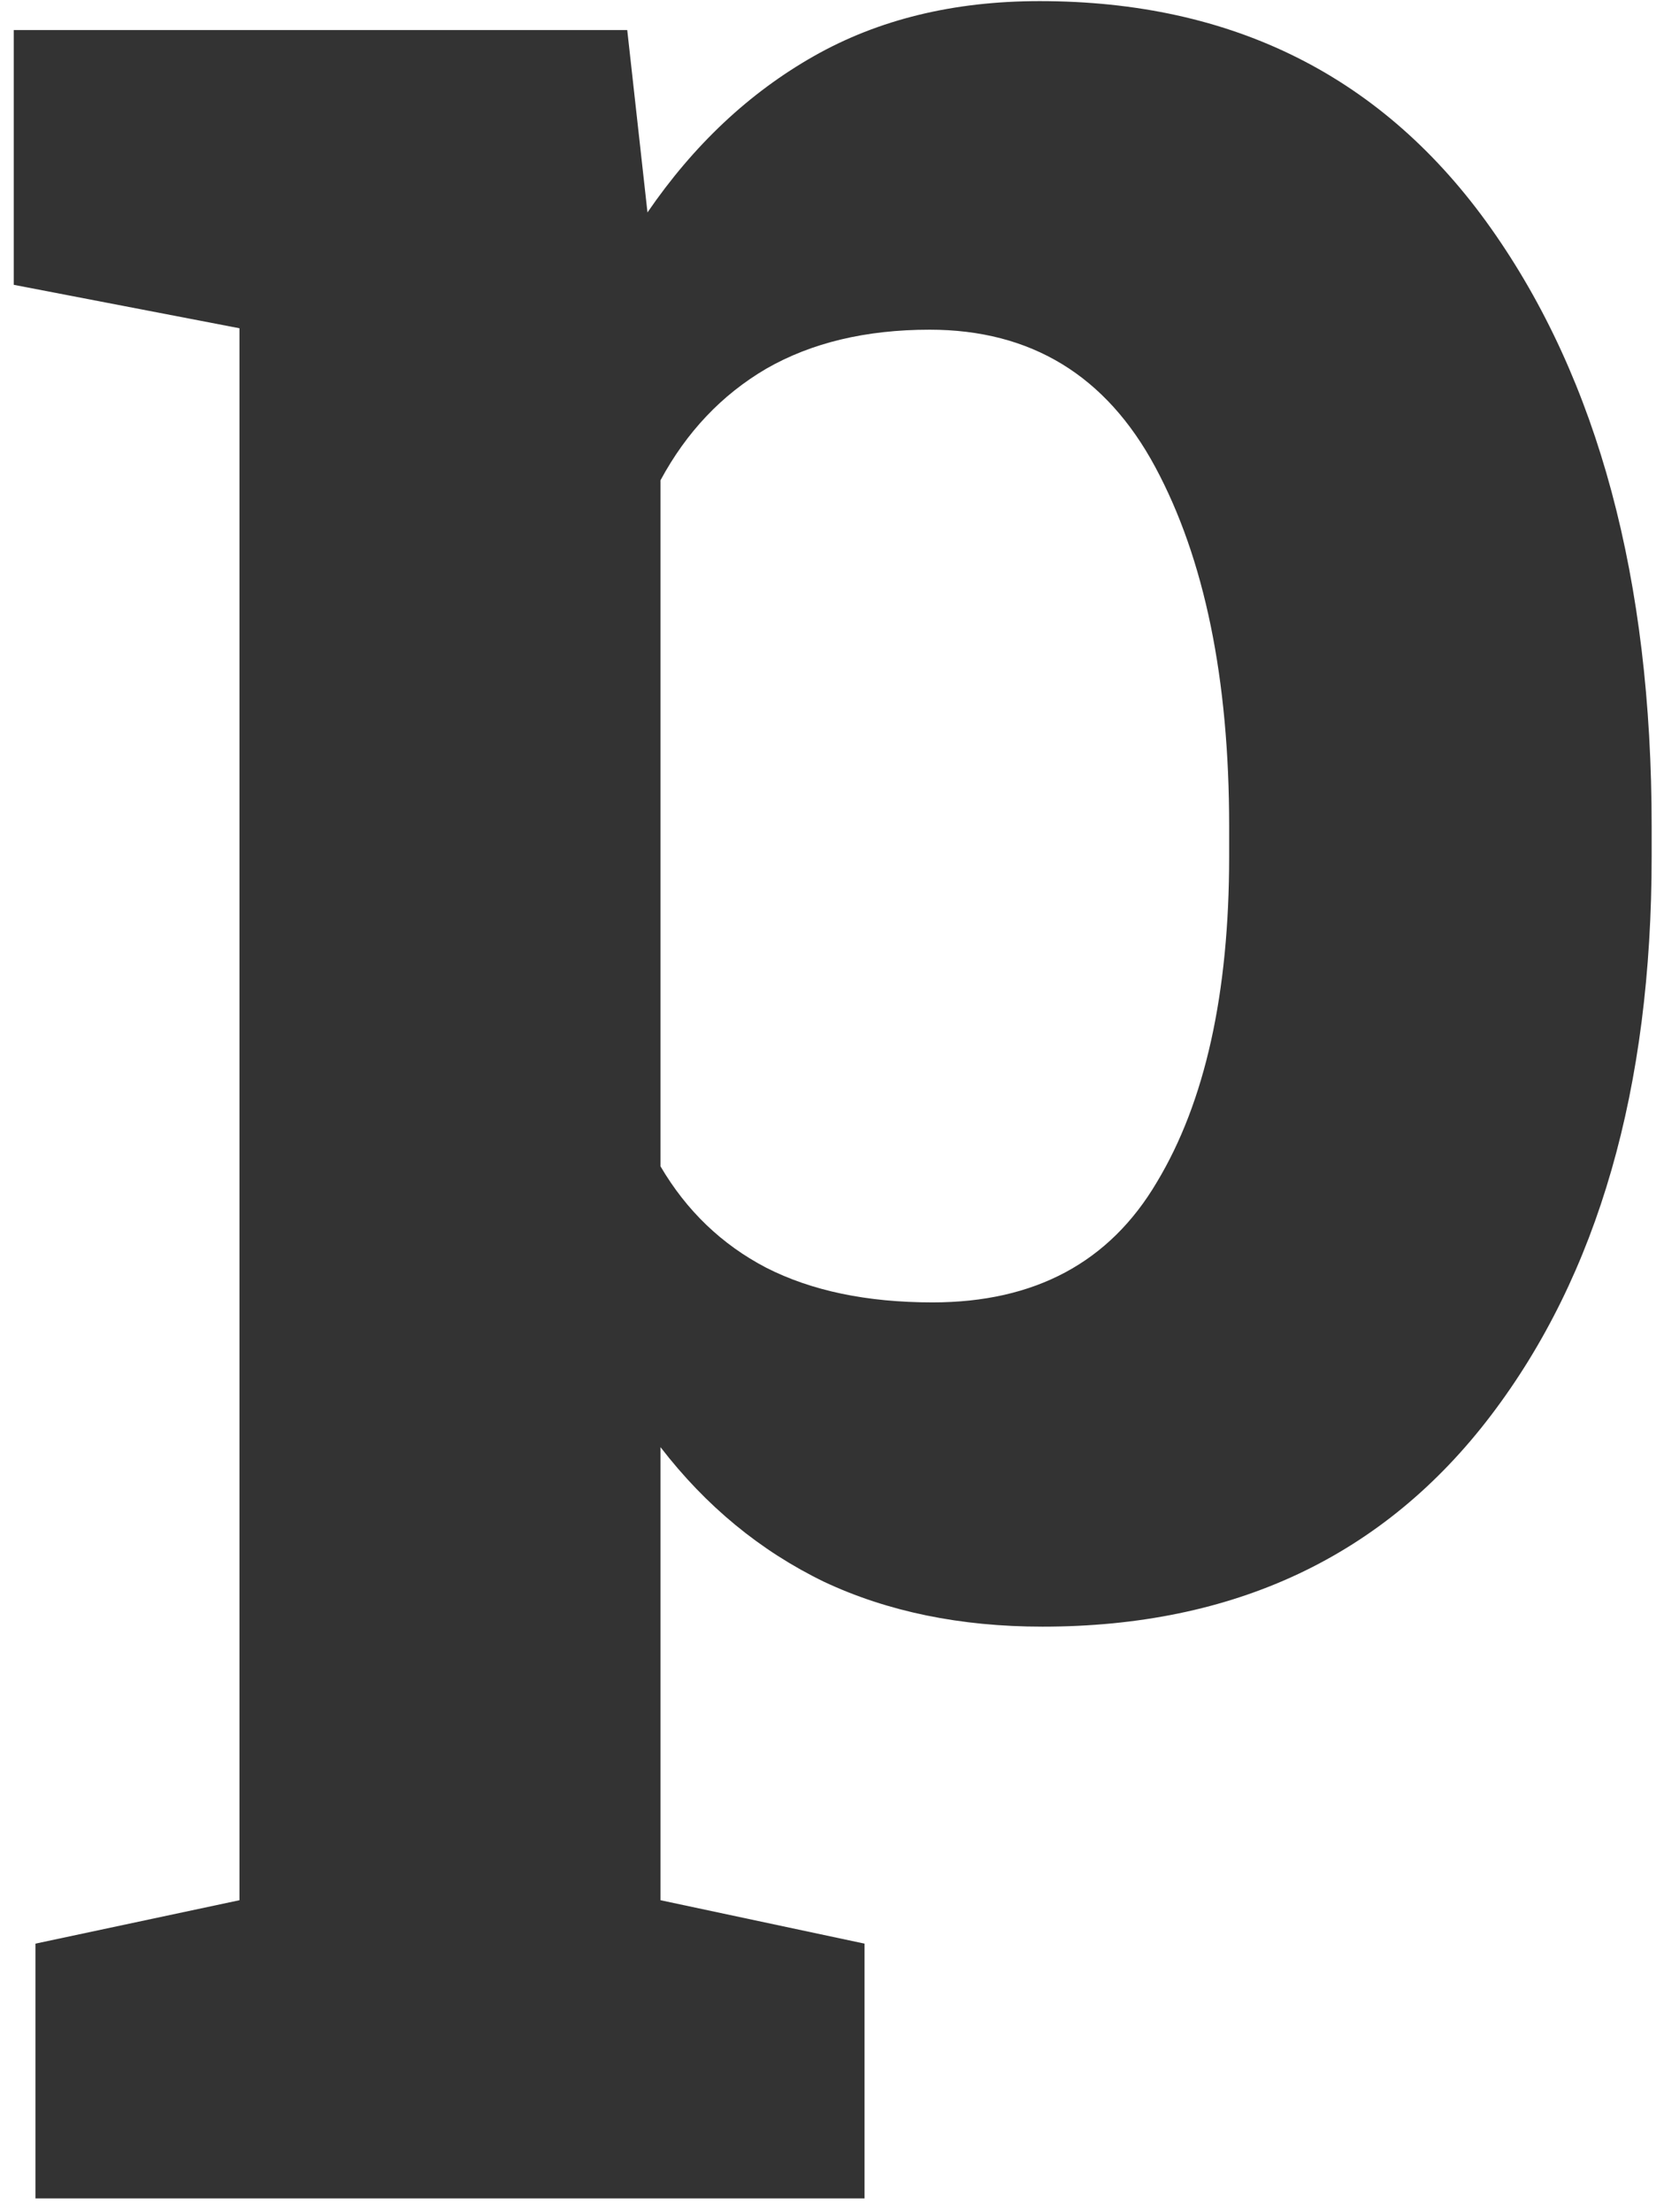 <?xml version="1.0" encoding="UTF-8"?> <svg xmlns="http://www.w3.org/2000/svg" width="73" height="97" viewBox="0 0 73 97" fill="none"> <path d="M0.603 12.49V1.318H27.517L28.405 9.316C30.436 6.354 32.87 4.069 35.705 2.461C38.54 0.853 41.841 0.049 45.607 0.049C54.113 0.049 60.715 3.371 65.412 10.015C70.109 16.659 72.458 25.397 72.458 36.23V37.563C72.458 47.72 70.109 55.887 65.412 62.065C60.715 68.244 54.156 71.333 45.734 71.333C42.137 71.333 38.942 70.677 36.149 69.365C33.356 68.011 30.965 66.043 28.977 63.462V83.33L37.927 85.234V96.406H1.555V85.234L10.505 83.33V14.395L0.603 12.49ZM53.923 36.23C53.923 29.756 52.844 24.509 50.685 20.488C48.527 16.468 45.227 14.458 40.783 14.458C37.99 14.458 35.599 15.029 33.61 16.172C31.664 17.314 30.119 18.944 28.977 21.06V51.148C30.119 53.094 31.664 54.575 33.61 55.591C35.599 56.606 38.033 57.114 40.91 57.114C45.396 57.114 48.675 55.358 50.749 51.846C52.865 48.333 53.923 43.573 53.923 37.563V36.23Z" fill="#333333"></path> </svg> 